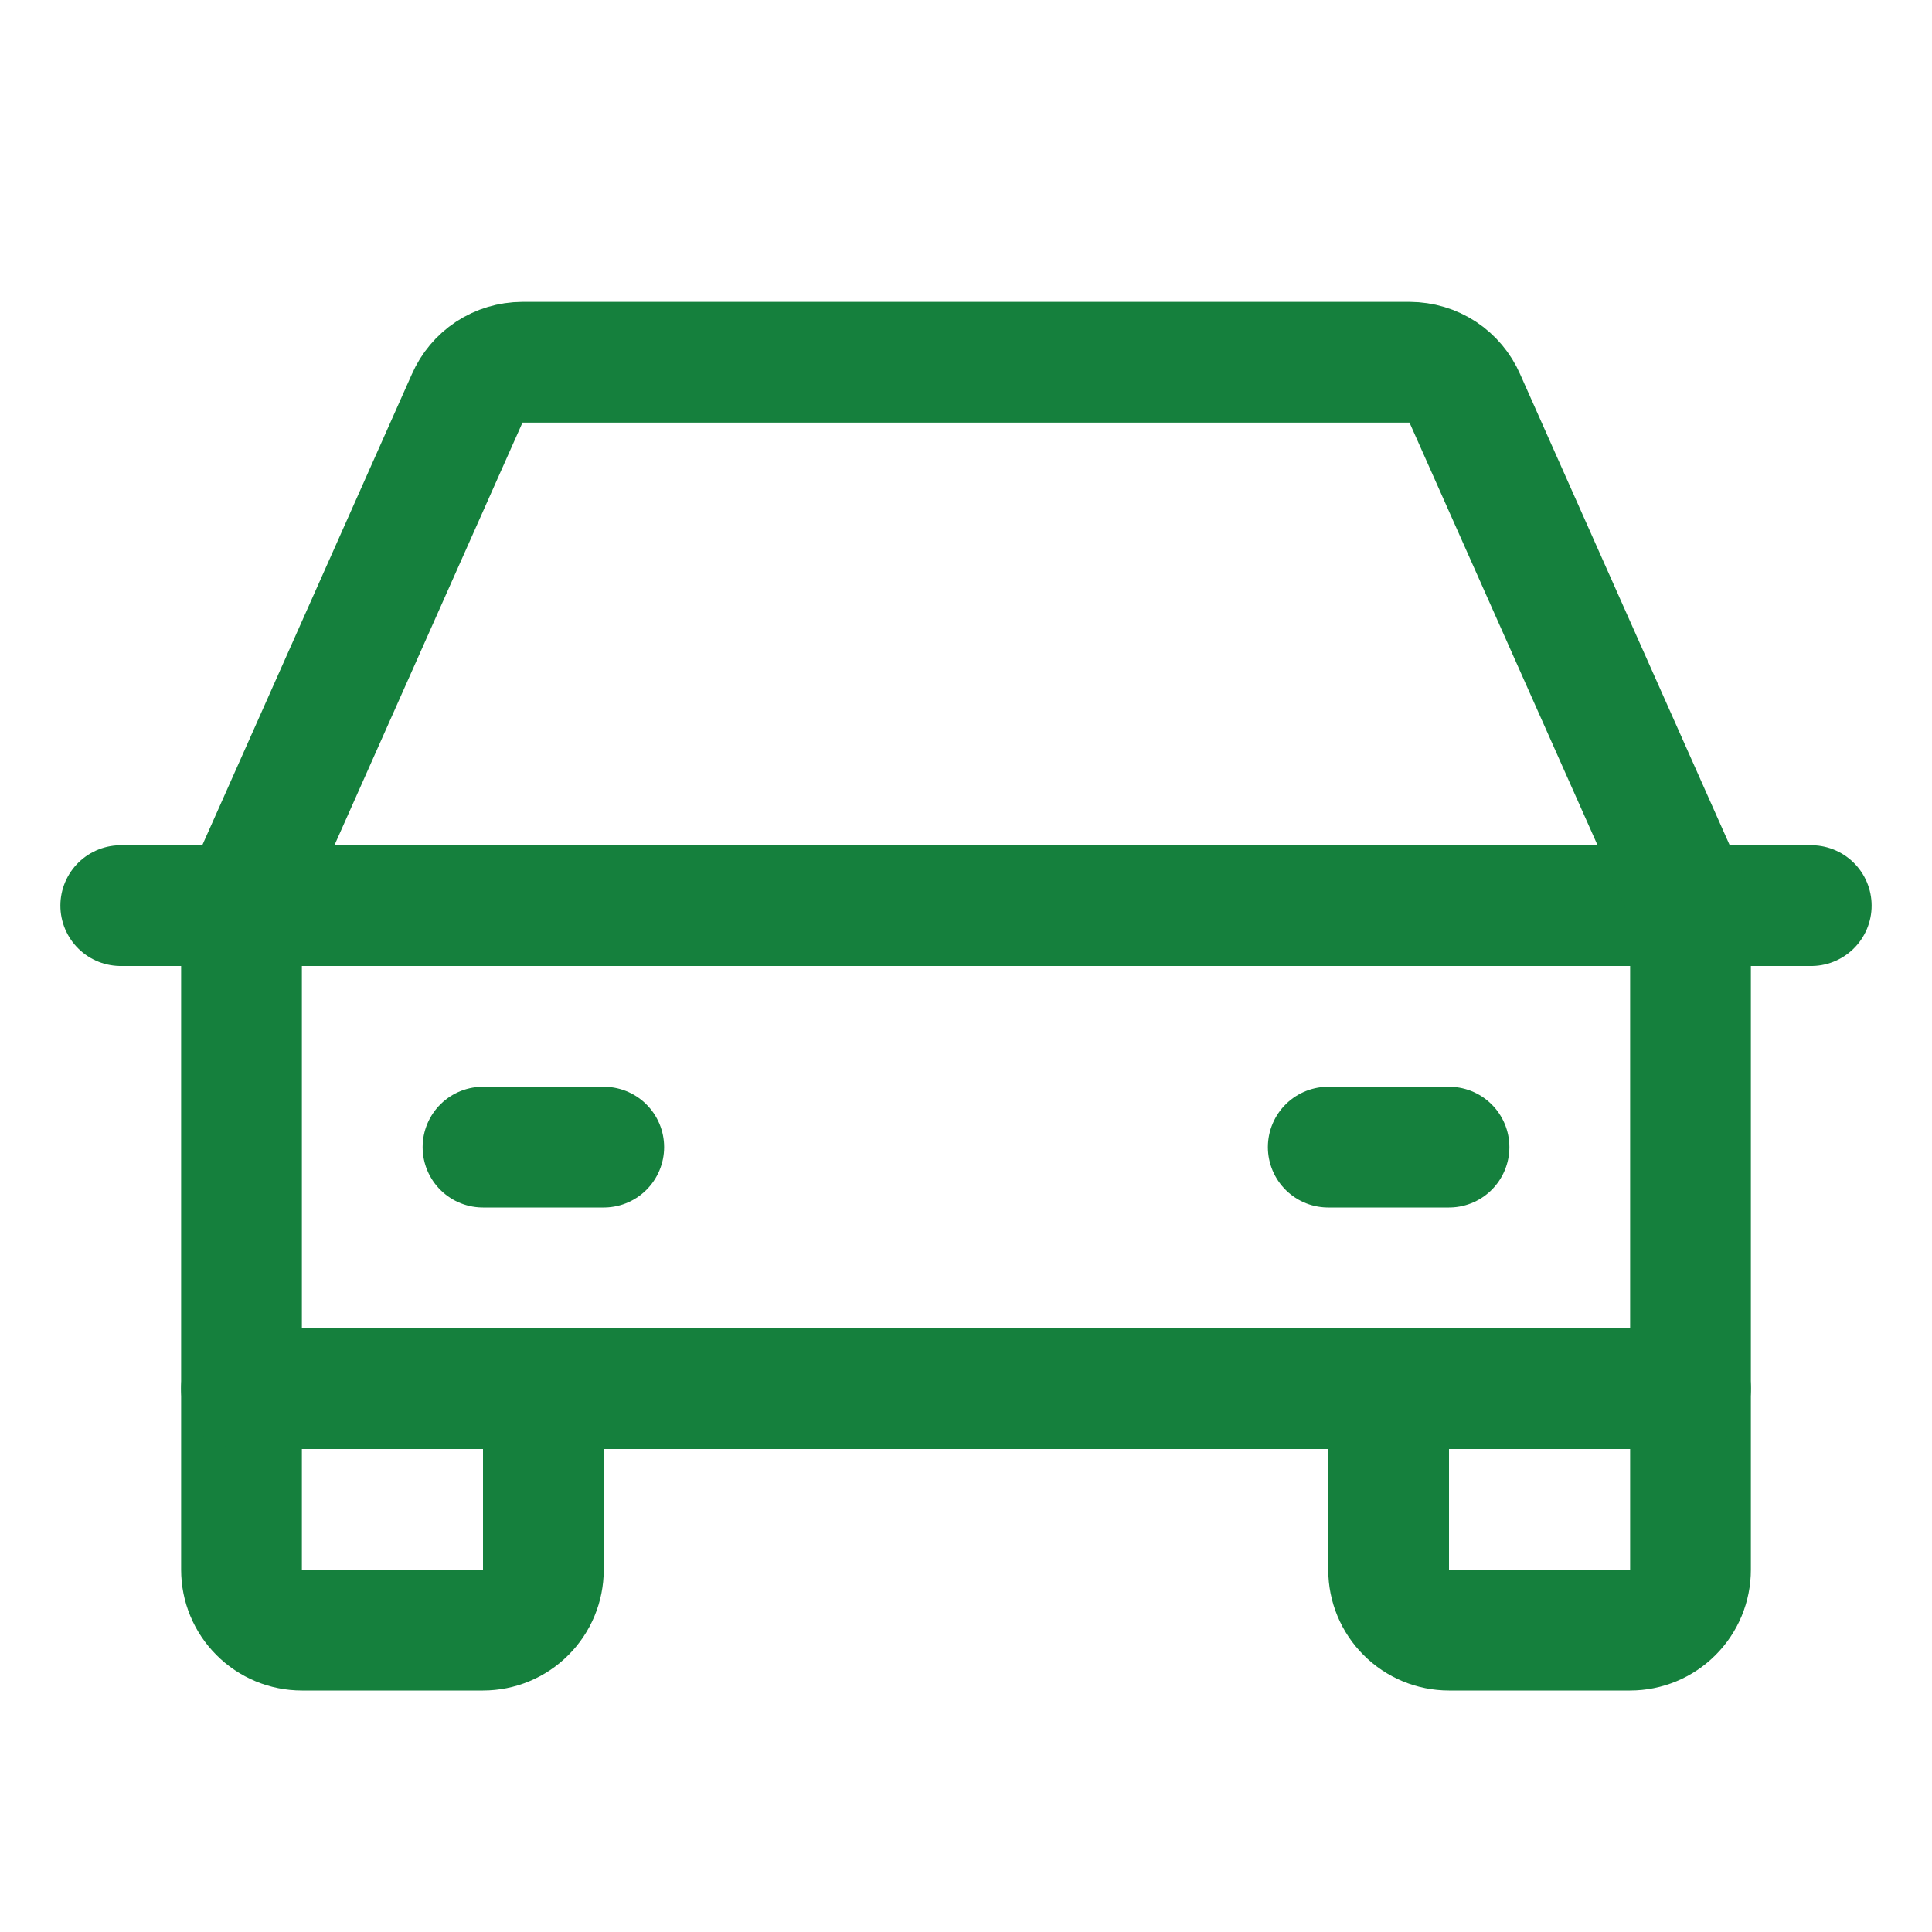 <?xml version="1.0" encoding="UTF-8"?> <svg xmlns="http://www.w3.org/2000/svg" width="24" height="24" viewBox="0 0 24 24" fill="none"><path d="M1.5 11.25H22.5" stroke="#15803D" stroke-width="1.5" stroke-linecap="round" stroke-linejoin="round"></path><path d="M21 17.25V19.5C21 19.699 20.921 19.89 20.78 20.03C20.64 20.171 20.449 20.25 20.25 20.25H18C17.801 20.25 17.61 20.171 17.47 20.03C17.329 19.89 17.25 19.699 17.25 19.5V17.25" stroke="#15803D" stroke-width="1.5" stroke-linecap="round" stroke-linejoin="round"></path><path d="M6.75 17.25V19.5C6.75 19.699 6.671 19.89 6.53 20.03C6.39 20.171 6.199 20.25 6 20.25H3.75C3.551 20.25 3.36 20.171 3.22 20.03C3.079 19.89 3 19.699 3 19.5V17.25" stroke="#15803D" stroke-width="1.5" stroke-linecap="round" stroke-linejoin="round"></path><path d="M6 14.25H7.5" stroke="#15803D" stroke-width="1.5" stroke-linecap="round" stroke-linejoin="round"></path><path d="M16.5 14.25H18" stroke="#15803D" stroke-width="1.5" stroke-linecap="round" stroke-linejoin="round"></path><path d="M21 11.25L18.197 4.95C18.139 4.817 18.043 4.703 17.922 4.623C17.8 4.543 17.658 4.501 17.512 4.5H6.487C6.342 4.501 6.2 4.543 6.078 4.623C5.957 4.703 5.861 4.817 5.803 4.95L3 11.25V17.25H21V11.25Z" stroke="#15803D" stroke-width="1.5" stroke-linecap="round" stroke-linejoin="round"></path></svg> 
